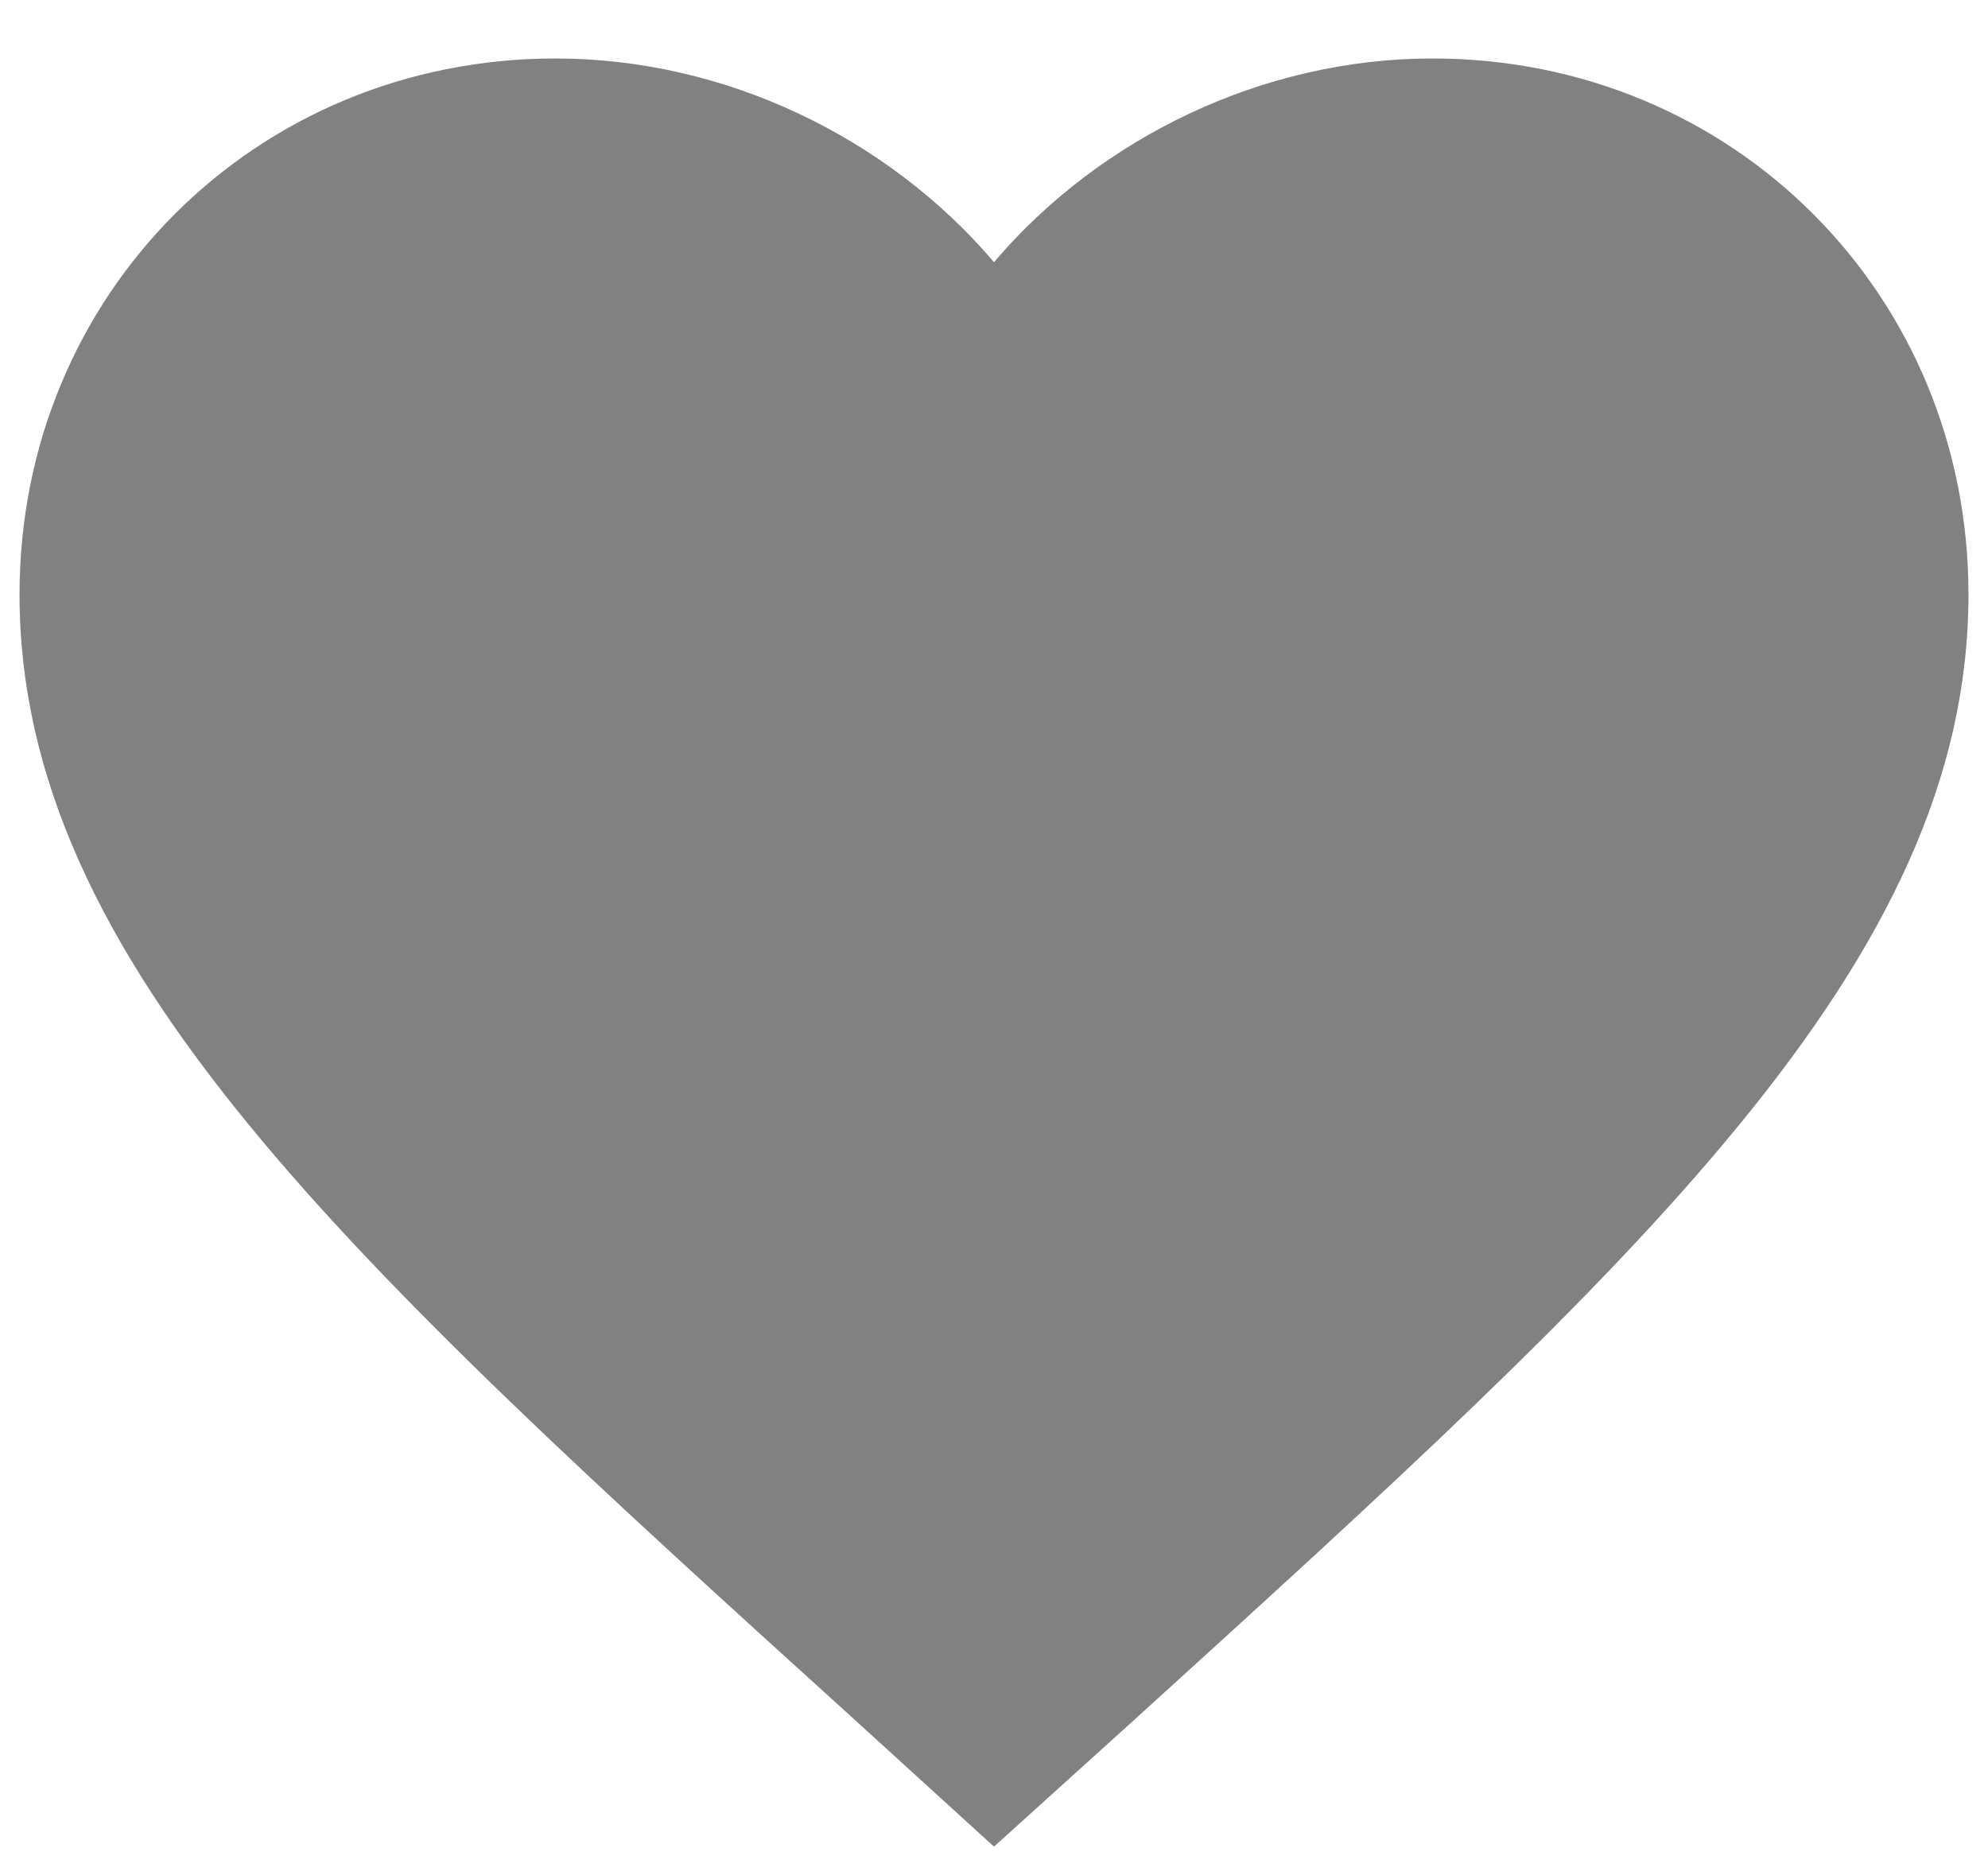 <svg width="17" height="16" viewBox="0 0 17 16" fill="none" xmlns="http://www.w3.org/2000/svg">
<path fill-rule="evenodd" clip-rule="evenodd" d="M8.5 15.792L7.292 14.692C3 10.8 0.167 8.233 0.167 5.083C0.167 2.517 2.183 0.5 4.75 0.5C6.2 0.5 7.592 1.175 8.5 2.242C9.408 1.175 10.8 0.5 12.25 0.5C14.817 0.5 16.833 2.517 16.833 5.083C16.833 8.233 14 10.8 9.708 14.7L8.5 15.792Z" fill="#818181"/>
</svg>
